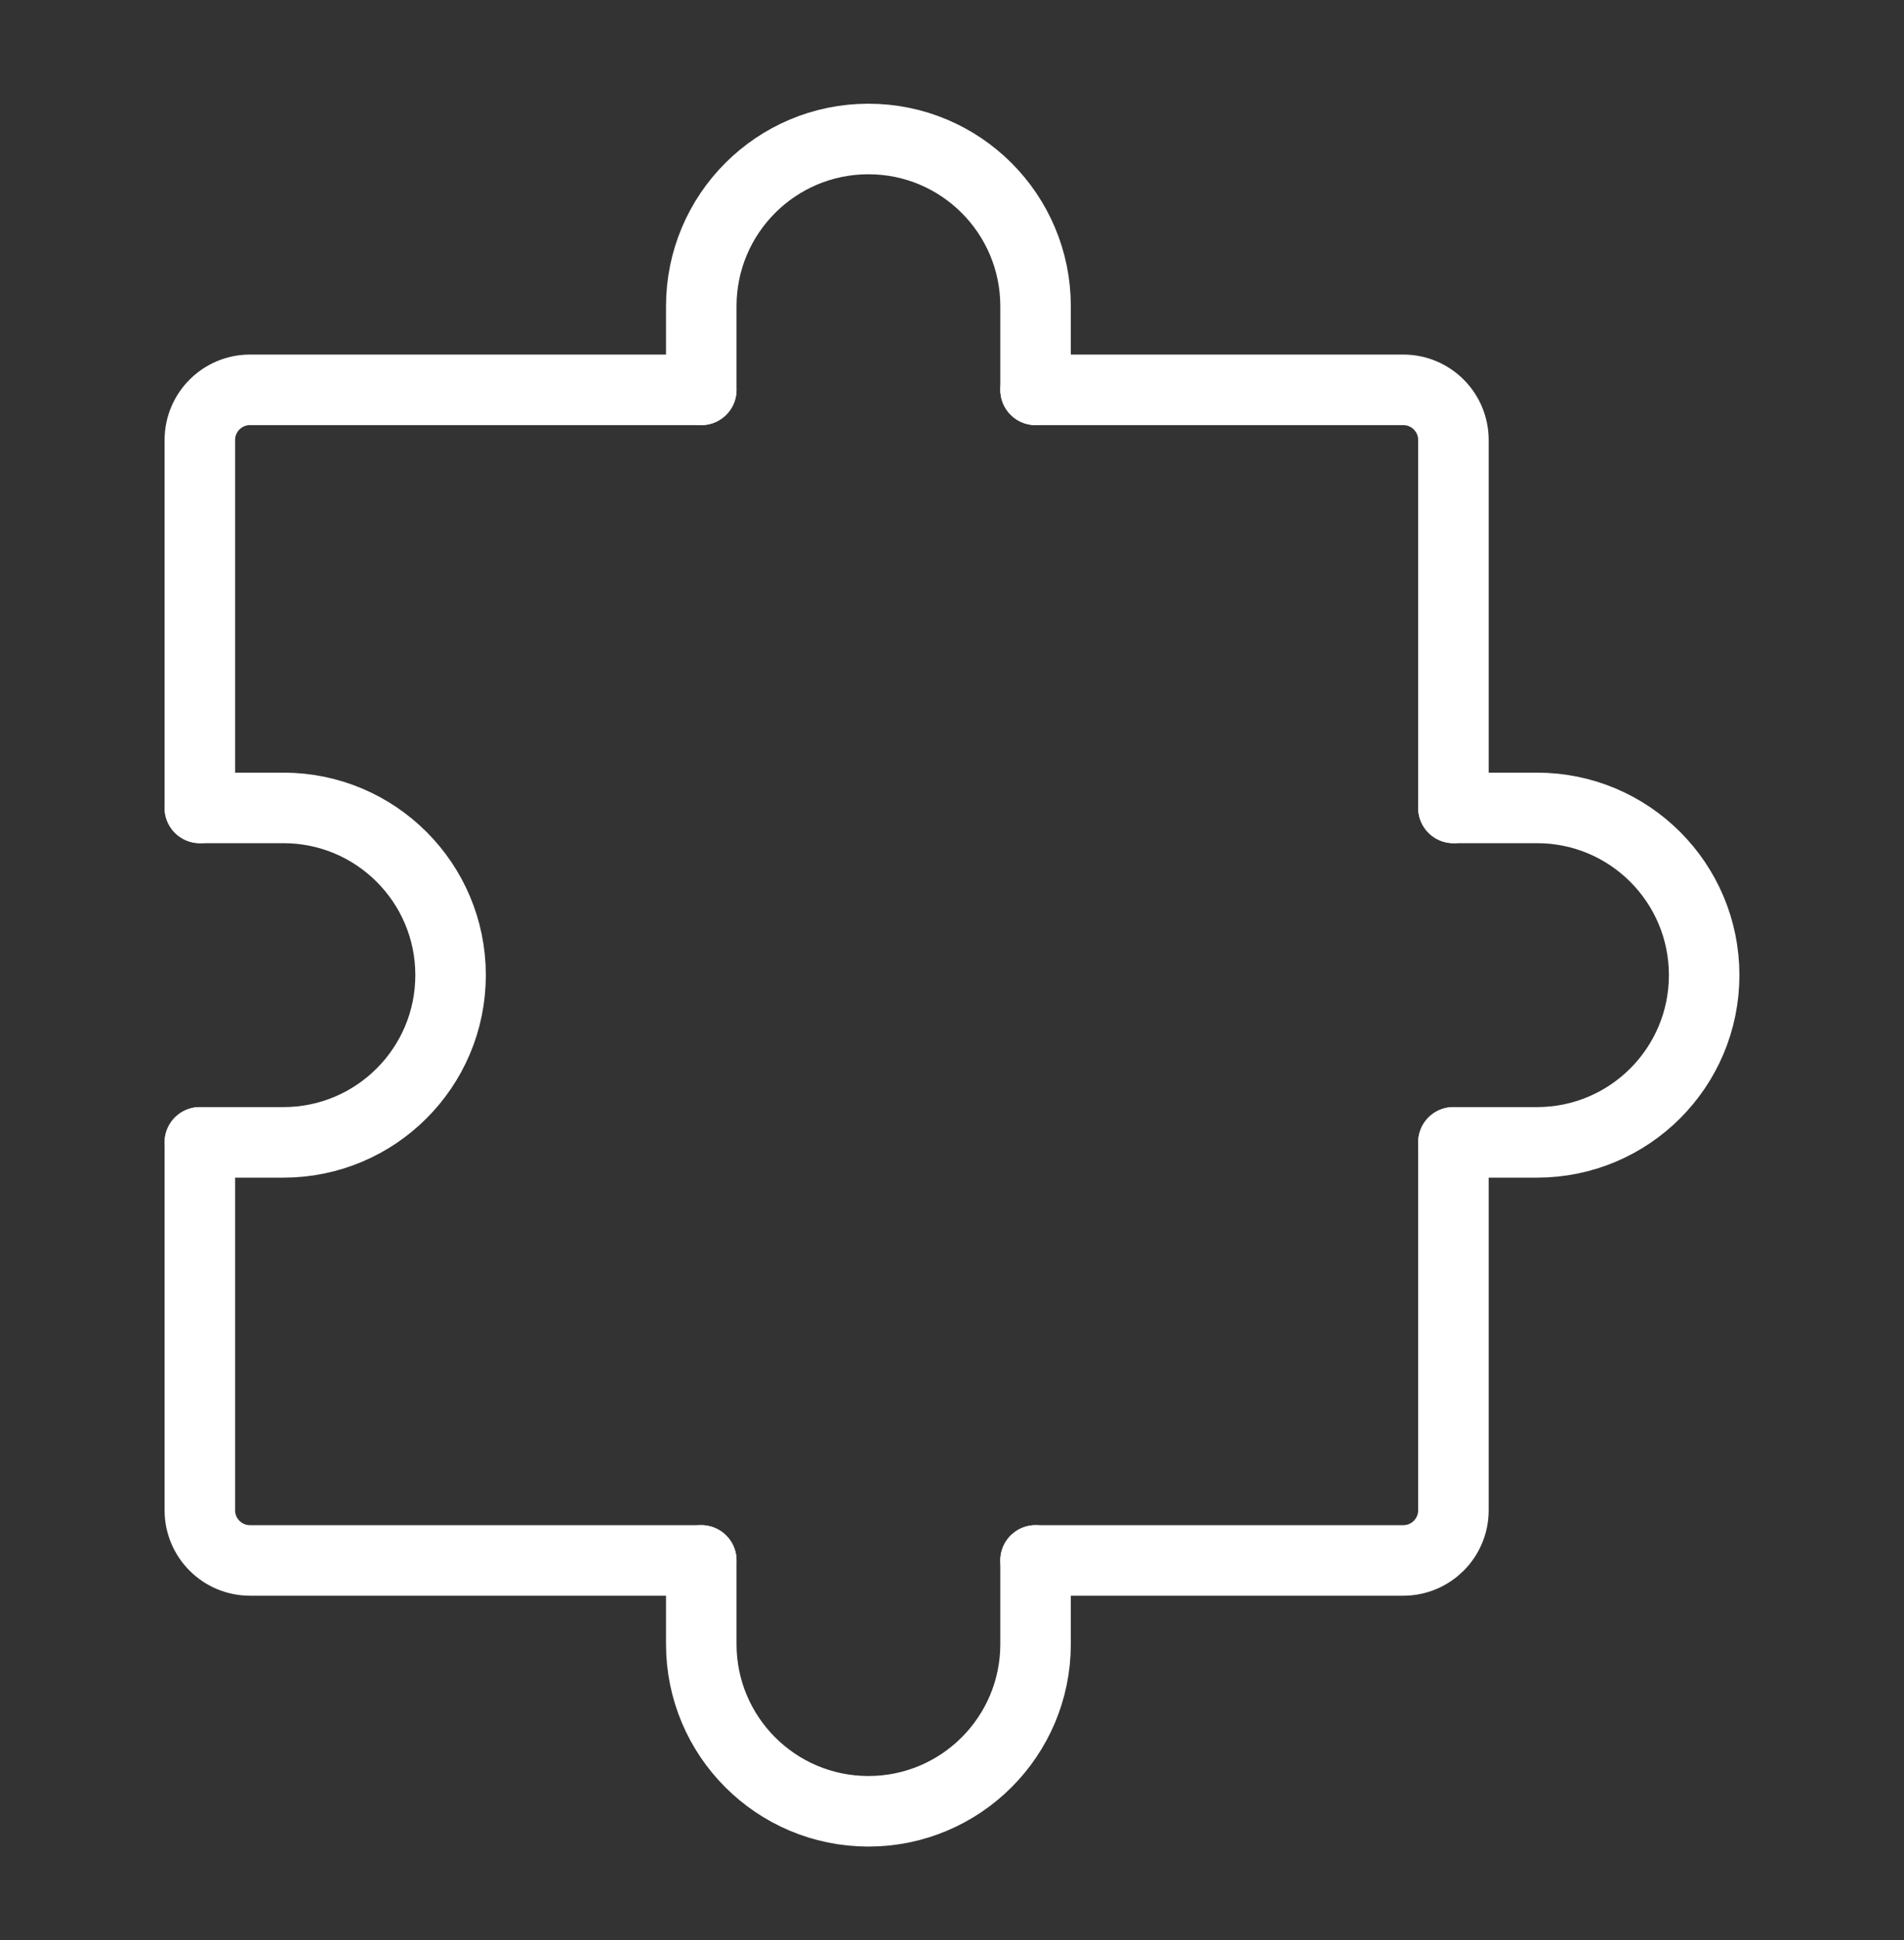 <svg width="54" height="55" viewBox="0 0 54 55" fill="none" xmlns="http://www.w3.org/2000/svg">
<rect x="0" y="0" width="54" height="55" fill="#333333" stroke="none"/>
<path d="M5.668 32.383V42.812C5.668 43.597 6.305 44.234 7.09 44.234H19.889" stroke="white" stroke-width="2" stroke-linecap="round" stroke-linejoin="round"/>
<path d="M41.221 32.383V42.812C41.221 43.597 40.585 44.234 39.799 44.234H29.37" stroke="white" stroke-width="2" stroke-linecap="round" stroke-linejoin="round"/>
<path d="M29.37 11.051H39.799C40.585 11.051 41.221 11.688 41.221 12.473V22.902" stroke="white" stroke-width="2" stroke-linecap="round" stroke-linejoin="round"/>
<path d="M5.668 22.902V12.473C5.668 11.688 6.305 11.051 7.09 11.051H19.889" stroke="white" stroke-width="2" stroke-linecap="round" stroke-linejoin="round"/>
<path d="M29.37 44.234V46.605C29.37 49.223 27.248 51.345 24.63 51.345C22.011 51.345 19.889 49.223 19.889 46.605V44.234" stroke="white" stroke-width="2" stroke-linecap="round" stroke-linejoin="round"/>
<path d="M5.668 22.902H8.038C10.656 22.902 12.779 25.024 12.779 27.642C12.779 30.261 10.656 32.383 8.038 32.383H5.668" stroke="white" stroke-width="2" stroke-linecap="round" stroke-linejoin="round"/>
<path d="M41.221 22.902H43.592C46.21 22.902 48.332 25.024 48.332 27.642C48.332 30.261 46.21 32.383 43.592 32.383H41.221" stroke="white" stroke-width="2" stroke-linecap="round" stroke-linejoin="round"/>
<path d="M29.37 11.051V8.681C29.37 6.063 27.248 3.94 24.63 3.94C22.011 3.94 19.889 6.063 19.889 8.681V11.051" stroke="white" stroke-width="2" stroke-linecap="round" stroke-linejoin="round"/>
</svg>
